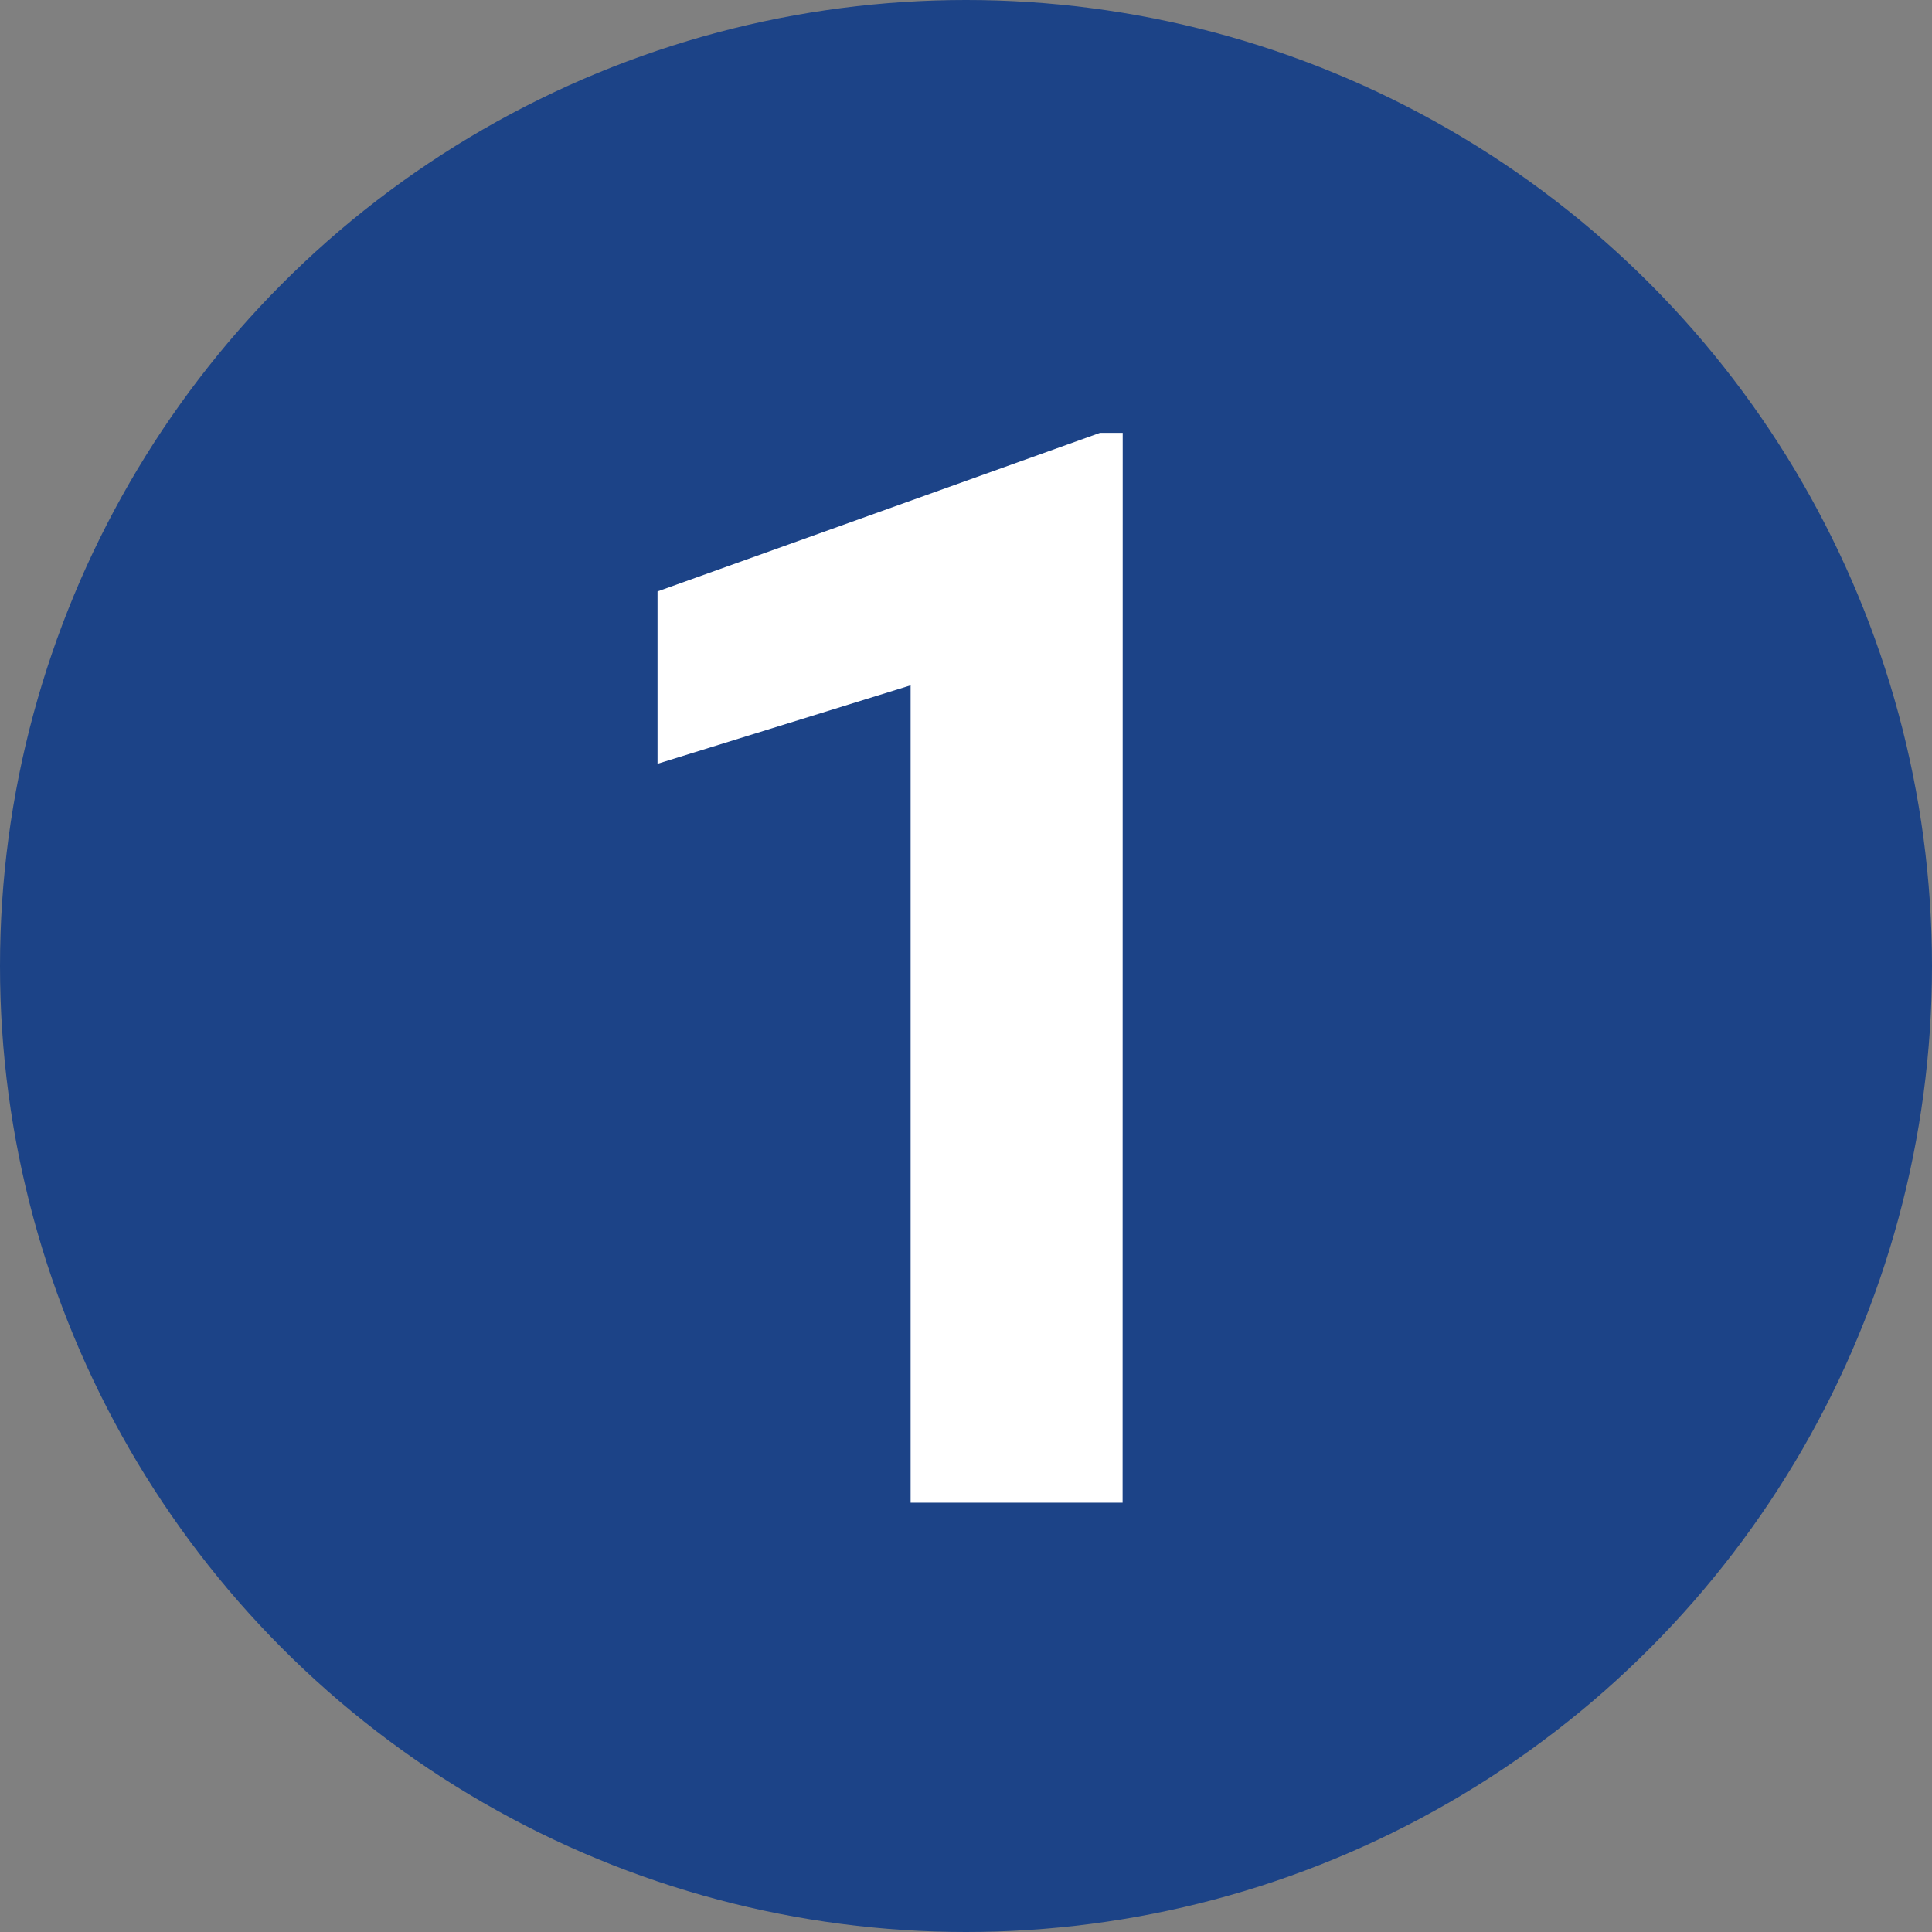 <svg xmlns="http://www.w3.org/2000/svg" width="18" height="18" viewBox="0 0 18 18">
  <rect x="0" y="0" width="18" height="18" fill="#808080" stroke="none"/>
  <g id="グループ_235750" data-name="グループ 235750" transform="translate(-5796 10458)">
    <circle id="楕円形_58573" data-name="楕円形 58573" cx="9" cy="9" r="9" transform="translate(5796 -10458)" fill="#1c4387"/>
    <path id="パス_603155" data-name="パス 603155" d="M1.459,0H-.516V-7.615l-2.358.731V-8.49L1.248-9.967h.212Z" transform="translate(5805 -10444)" fill="#fff"/>
  </g>
</svg>
